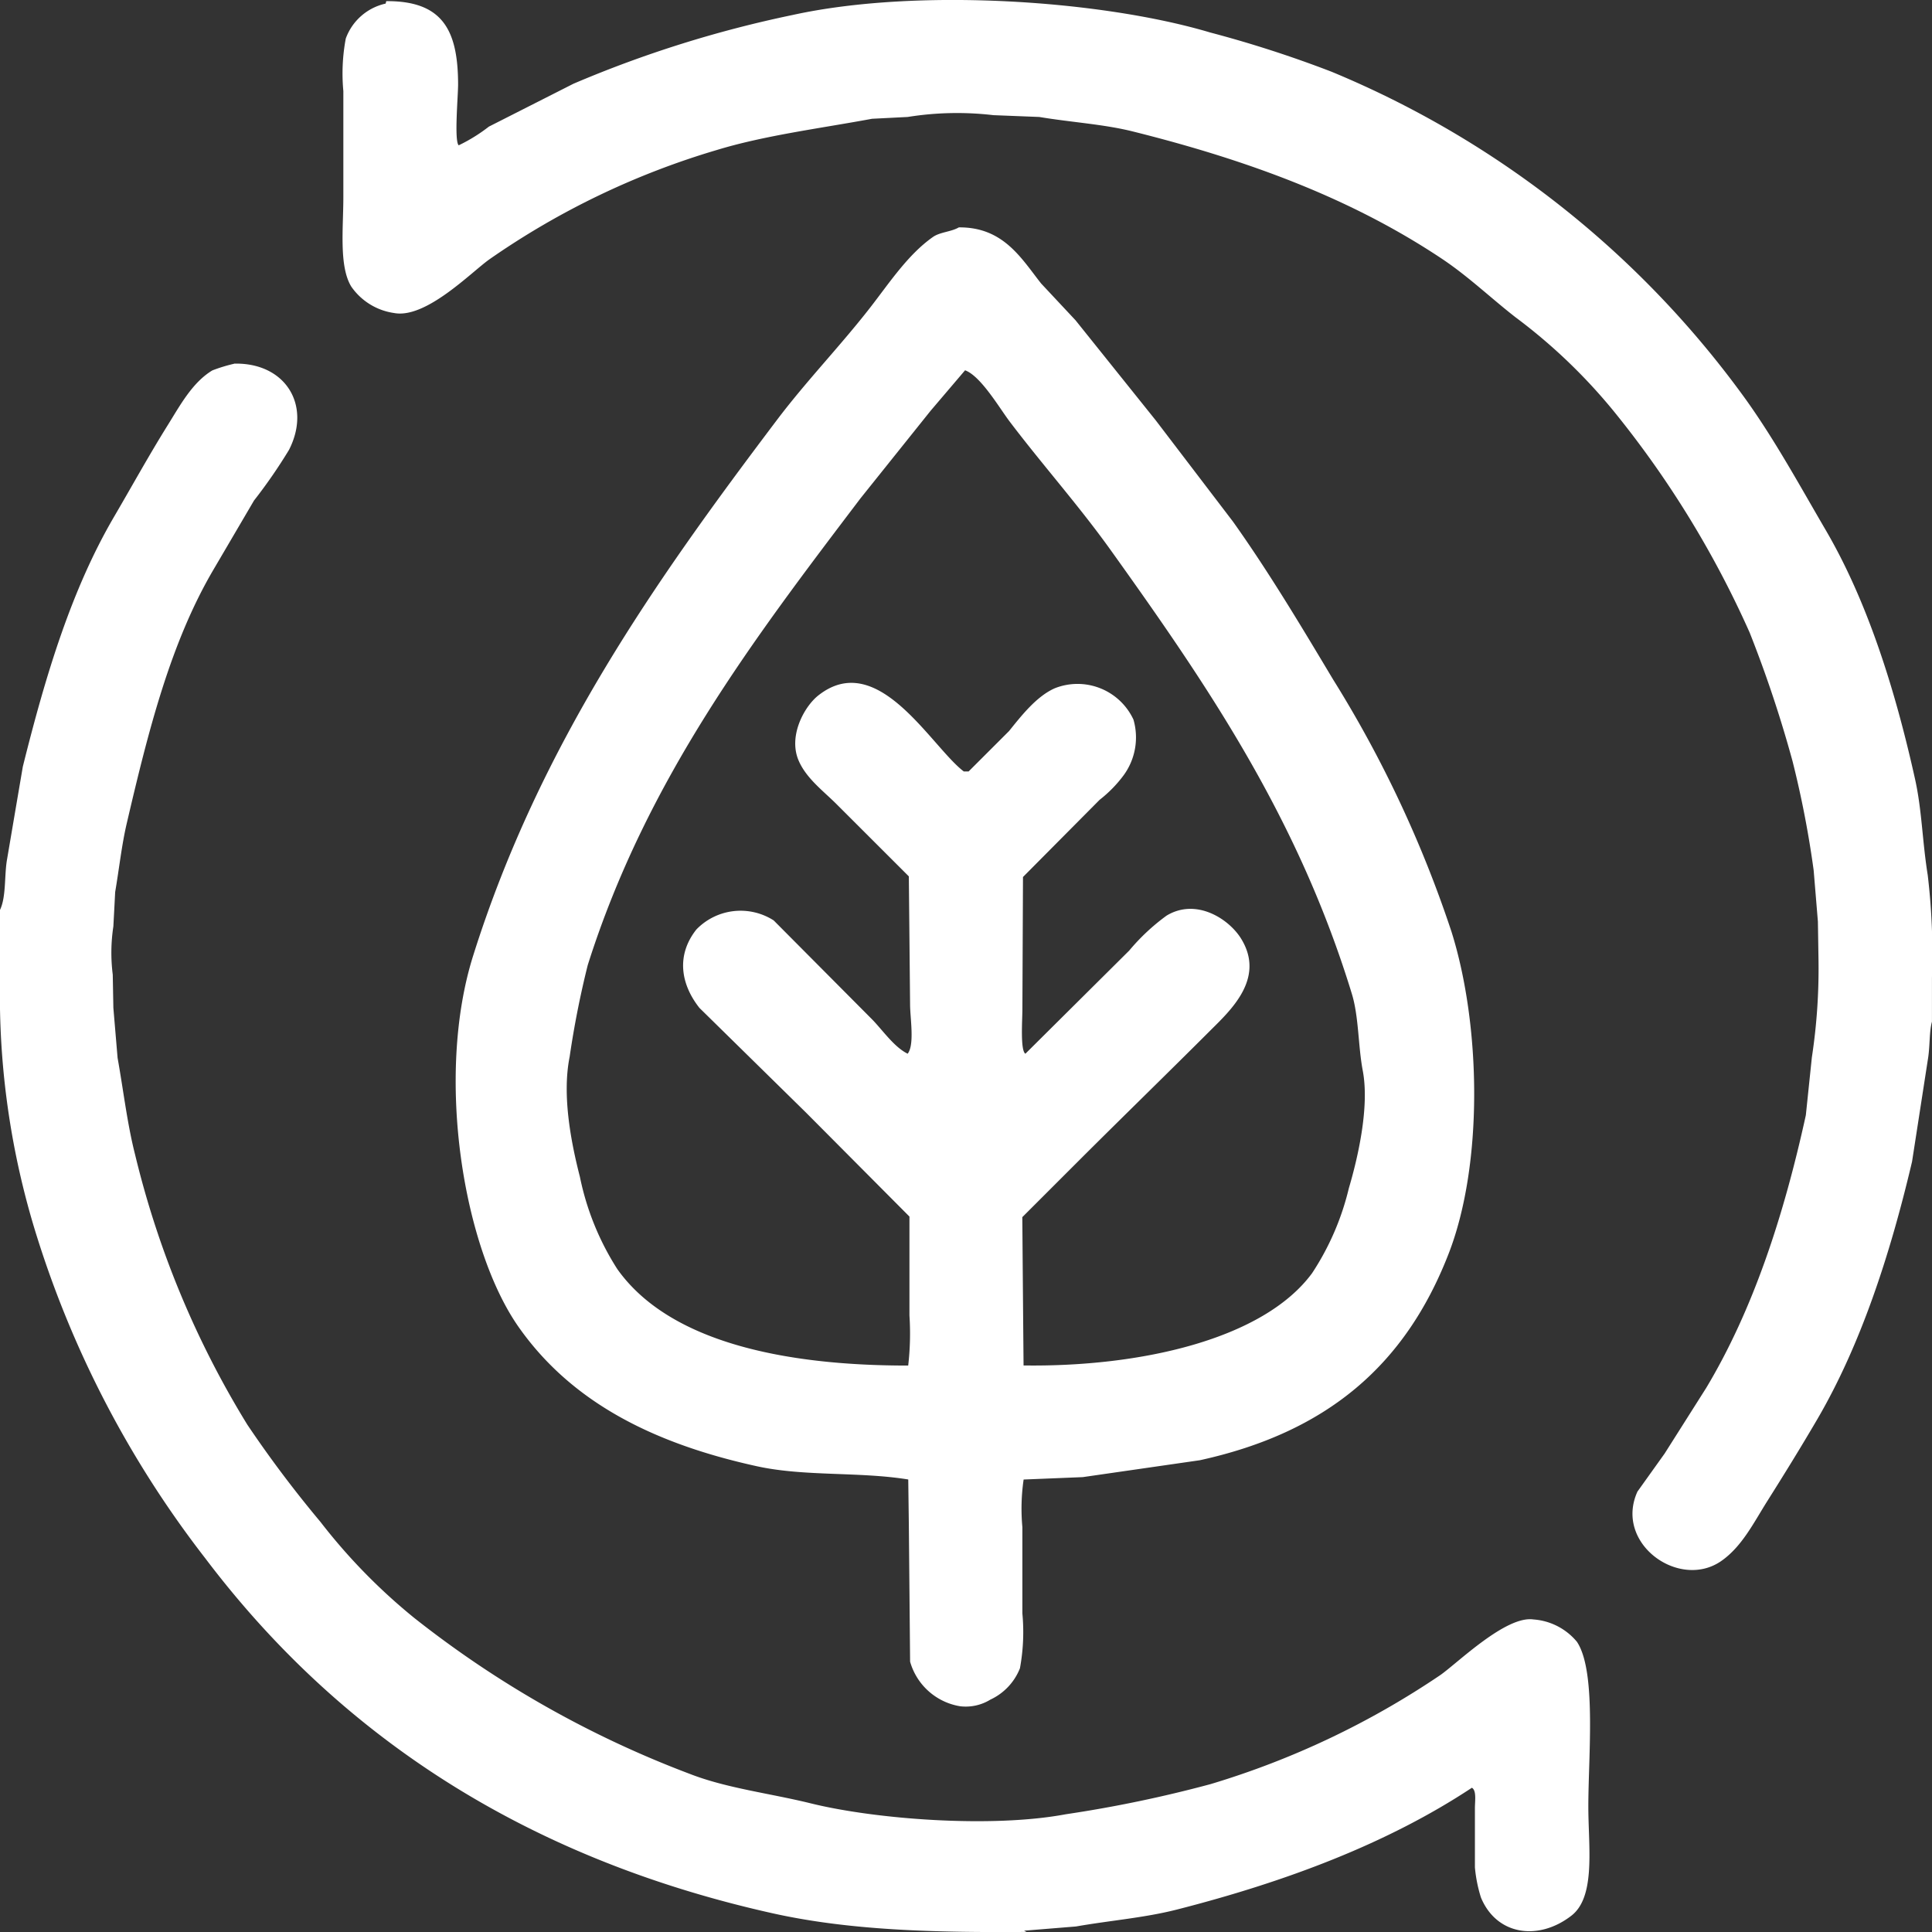 <svg xmlns="http://www.w3.org/2000/svg" width="155" height="155" viewBox="0 0 155 155">
  <rect x="0" y="0" width="155" height="155" fill="#333333" stroke="none"/>
  <g id="Group_1247" data-name="Group 1247" transform="translate(-1222.179 -4977.226)">
    <path id="Path_1400" data-name="Path 1400" d="M1266.114,5462.172c4.5-.028,5.755,2.3,5.762,6.678,0,.952-.323,4.545.049,4.888a13.327,13.327,0,0,0,2.421-1.5l6.778-3.437a93,93,0,0,1,17.577-5.516c10.04-2.208,24.87-1.176,33.508,1.4a93.25,93.25,0,0,1,9.733,3.146,77.517,77.517,0,0,1,33.265,26.325c2.356,3.3,4.294,6.861,6.392,10.453,3.316,5.677,5.548,12.687,7.167,19.985.551,2.483.579,4.985,1.016,7.695a53.748,53.748,0,0,1,.339,8.226v3.532c-.233.838-.145,2-.339,3.1q-.628,4.064-1.259,8.13c-1.775,7.537-4.135,14.73-7.6,20.663-1.332,2.279-2.661,4.427-4.02,6.582-1.088,1.727-2.025,3.634-3.68,4.79-3.37,2.353-8.618-1.4-6.731-5.564l2.179-3.049q1.671-2.636,3.342-5.275c3.739-6.235,6.207-13.74,7.989-21.872l.484-4.645a47.208,47.208,0,0,0,.532-7.84q-.024-1.526-.048-3.049-.17-2.057-.34-4.114a79.881,79.881,0,0,0-1.695-8.758,98.175,98.175,0,0,0-3.437-10.308,79.292,79.292,0,0,0-10.9-17.76,44.6,44.6,0,0,0-7.893-7.548c-1.976-1.538-3.786-3.281-5.907-4.694-7.106-4.735-15.234-7.824-24.792-10.21-2.32-.58-4.9-.729-7.505-1.162l-3.68-.145a25,25,0,0,0-6.876.145l-2.857.145c-4.189.777-8.62,1.332-12.493,2.517a63.257,63.257,0,0,0-18.207,8.759c-1.466,1.042-5.1,4.793-7.65,4.307a5.035,5.035,0,0,1-3.438-2.129c-.99-1.632-.63-4.7-.63-7.161v-8.518a15.2,15.2,0,0,1,.194-4.209,4.412,4.412,0,0,1,3.2-2.807c.016-.065.032-.13.049-.193m45.952,18.147c3.571-.025,5.005,2.5,6.585,4.5l2.761,2.952,6.439,8.033,6.2,8.129c2.885,4.056,5.443,8.342,8.038,12.678a94.047,94.047,0,0,1,9.49,20.228c2.359,7.513,2.566,18.625-.242,25.84-3.479,8.94-9.759,14.313-19.95,16.549l-9.393,1.355-4.746.193a16.251,16.251,0,0,0-.1,3.823v6.919a16.028,16.028,0,0,1-.195,4.4,4.659,4.659,0,0,1-2.373,2.516,3.775,3.775,0,0,1-2.421.533,5.013,5.013,0,0,1-4.019-3.581q-.049-5.468-.1-10.937-.024-1.838-.048-3.677c-3.952-.64-8.32-.222-12.154-1.064-8.365-1.837-14.868-5.164-19.078-11.13-4.466-6.326-6.728-20.116-3.681-29.809,5.345-17,14.737-30.229,24.356-42.97,2.381-3.156,5.1-5.958,7.505-9.049,1.505-1.932,3.021-4.253,5.036-5.662.569-.4,1.458-.405,2.082-.773m-58.155,10.936c4.107-.1,6.245,3.32,4.407,6.92a41.676,41.676,0,0,1-2.808,4.065l-3.293,5.613c-3.411,5.84-5.179,12.836-6.924,20.324-.4,1.721-.6,3.592-.92,5.469q-.071,1.378-.145,2.757a14.014,14.014,0,0,0-.049,3.872l.049,2.662q.17,2.008.339,4.016c.48,2.687.77,5.261,1.4,7.743a74.773,74.773,0,0,0,9.006,21.679,93.083,93.083,0,0,0,5.859,7.791,46.65,46.65,0,0,0,7.506,7.695,82.6,82.6,0,0,0,22.128,12.532c2.983,1.163,6.417,1.554,9.733,2.372,5.146,1.269,14.451,1.993,20.434.871a102.71,102.71,0,0,0,11.62-2.419,67.393,67.393,0,0,0,18.449-8.759c1.4-.989,5.255-4.776,7.457-4.452a4.992,4.992,0,0,1,3.486,1.791c1.641,2.451.859,9.681.92,13.695.048,3.107.516,6.819-1.356,8.274-2.625,2.043-6,1.6-7.263-1.451a11.407,11.407,0,0,1-.484-2.42v-4.741c0-.587.142-1.418-.242-1.646-6.711,4.44-14.833,7.518-23.678,9.775-2.58.658-5.31.869-8.087,1.355l-4.163.338.194.1c-7.5.057-14.251-.131-20.386-1.5-20.135-4.495-34.923-14.478-45.516-28.5a82.237,82.237,0,0,1-13.7-26.47,64.7,64.7,0,0,1-2.76-18.437V5535.1c.522-1.064.343-2.814.581-4.113q.628-3.7,1.259-7.4c1.842-7.392,3.912-14.216,7.312-20.035,1.463-2.5,2.812-4.954,4.31-7.355.995-1.593,1.977-3.432,3.583-4.4a12.811,12.811,0,0,1,1.743-.533m58.638.533-2.76,3.242-5.617,7.016c-8.5,11.212-17.156,22.507-21.887,37.454a74.6,74.6,0,0,0-1.452,7.356c-.639,3.173.162,7.051.823,9.629a21.752,21.752,0,0,0,3,7.4c4.15,5.851,13.383,7.751,23.339,7.742a22.362,22.362,0,0,0,.1-4.016v-7.937l-8.329-8.372-8.522-8.371c-1.49-1.889-1.886-4.211-.242-6.291a4.932,4.932,0,0,1,6.2-.727l7.844,7.888c.857.857,1.8,2.268,2.906,2.807.564-.72.2-2.844.194-3.92q-.049-5.152-.1-10.307l-5.811-5.806c-1.045-1.045-2.45-2.079-3.05-3.533-.811-1.967.492-4.306,1.6-5.178,4.786-3.771,9.04,4.1,11.67,6.1h.386l3.245-3.243c.968-1.2,2.2-2.792,3.68-3.437a4.95,4.95,0,0,1,6.3,2.517,5.147,5.147,0,0,1-.775,4.452,10.165,10.165,0,0,1-1.937,1.984l-6.15,6.194q-.024,5.323-.048,10.646c0,.771-.178,3.279.241,3.532l8.329-8.275a16.732,16.732,0,0,1,3-2.806c2.382-1.438,5.024.268,6,1.887,1.93,3.184-.9,5.74-2.517,7.355-3.487,3.484-7.022,6.92-10.508,10.4l-4.551,4.549q.047,5.951.1,11.9c9.4.131,19.242-2.1,23.145-7.4a21.374,21.374,0,0,0,2.953-6.824c.682-2.3,1.679-6.467,1.114-9.436-.371-1.95-.314-4.325-.871-6.146-4.339-14.187-11.636-24.823-19.321-35.566-2.572-3.6-5.486-6.86-8.134-10.356-.821-1.083-2.319-3.66-3.583-4.113" transform="translate(-12.945 -484.854)" fill="#fff" fill-rule="evenodd"/>
  </g>
</svg>
